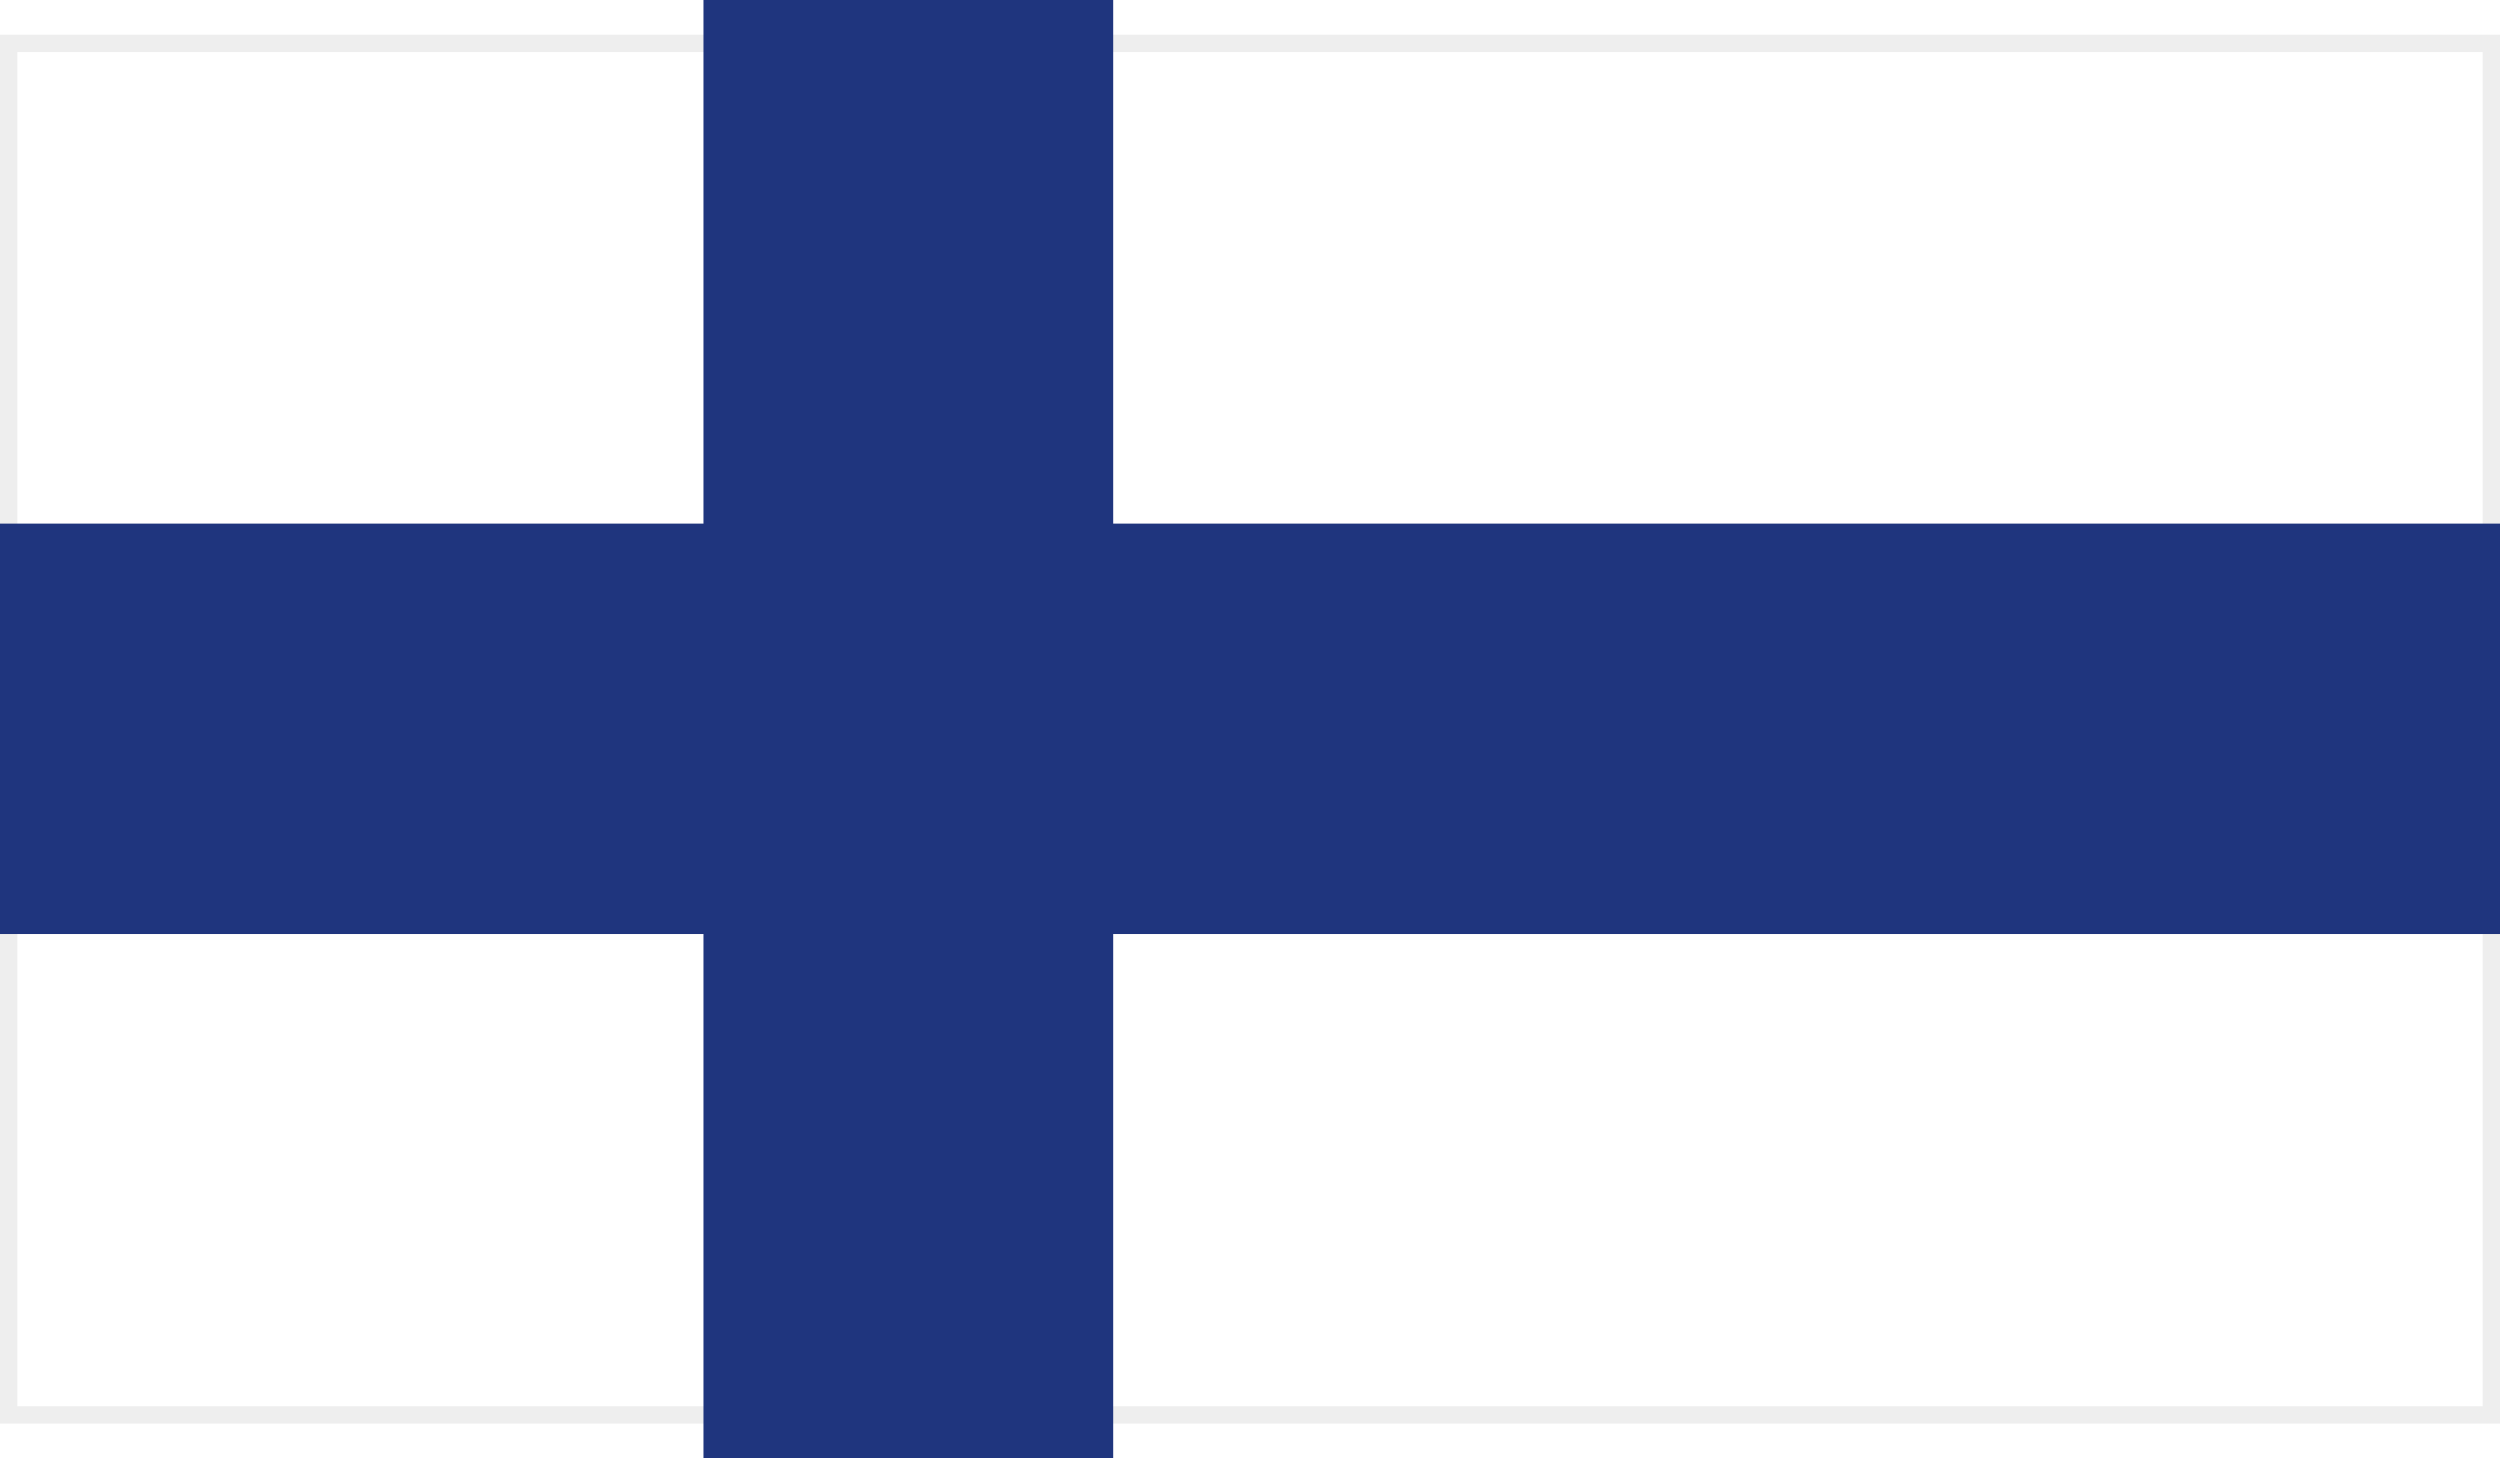 <?xml version="1.0" encoding="UTF-8"?>
<svg id="Layer_1" data-name="Layer 1" xmlns="http://www.w3.org/2000/svg" width="36" height="21" xmlns:xlink="http://www.w3.org/1999/xlink" viewBox="0 0 36 21">
  <defs>
    <style>
      .cls-1 {
        fill: none;
      }

      .cls-1, .cls-2, .cls-3, .cls-4 {
        stroke-width: 0px;
      }

      .cls-2 {
        fill: #fff;
      }

      .cls-3 {
        fill: #1f357e;
      }

      .cls-4 {
        fill: #eee;
      }

      .cls-5 {
        clip-path: url(#clippath);
      }
    </style>
    <clipPath id="clippath">
      <rect class="cls-1" width="36" height="21"/>
    </clipPath>
  </defs>
  <g id="FINLAND">
    <g class="cls-5">
      <rect class="cls-2" width="36" height="21"/>
      <path class="cls-4" d="M35.75.75v19.5H.25V.75h35.5M36,.5H0v20h36V.5h0Z"/>
      <polygon class="cls-3" points="10.13 0 10.13 7.54 0 7.54 0 13.45 10.13 13.45 10.13 21 16.03 21 16.03 13.45 36 13.45 36 7.54 16.03 7.54 16.03 0 10.13 0"/>
    </g>
  </g>
</svg>